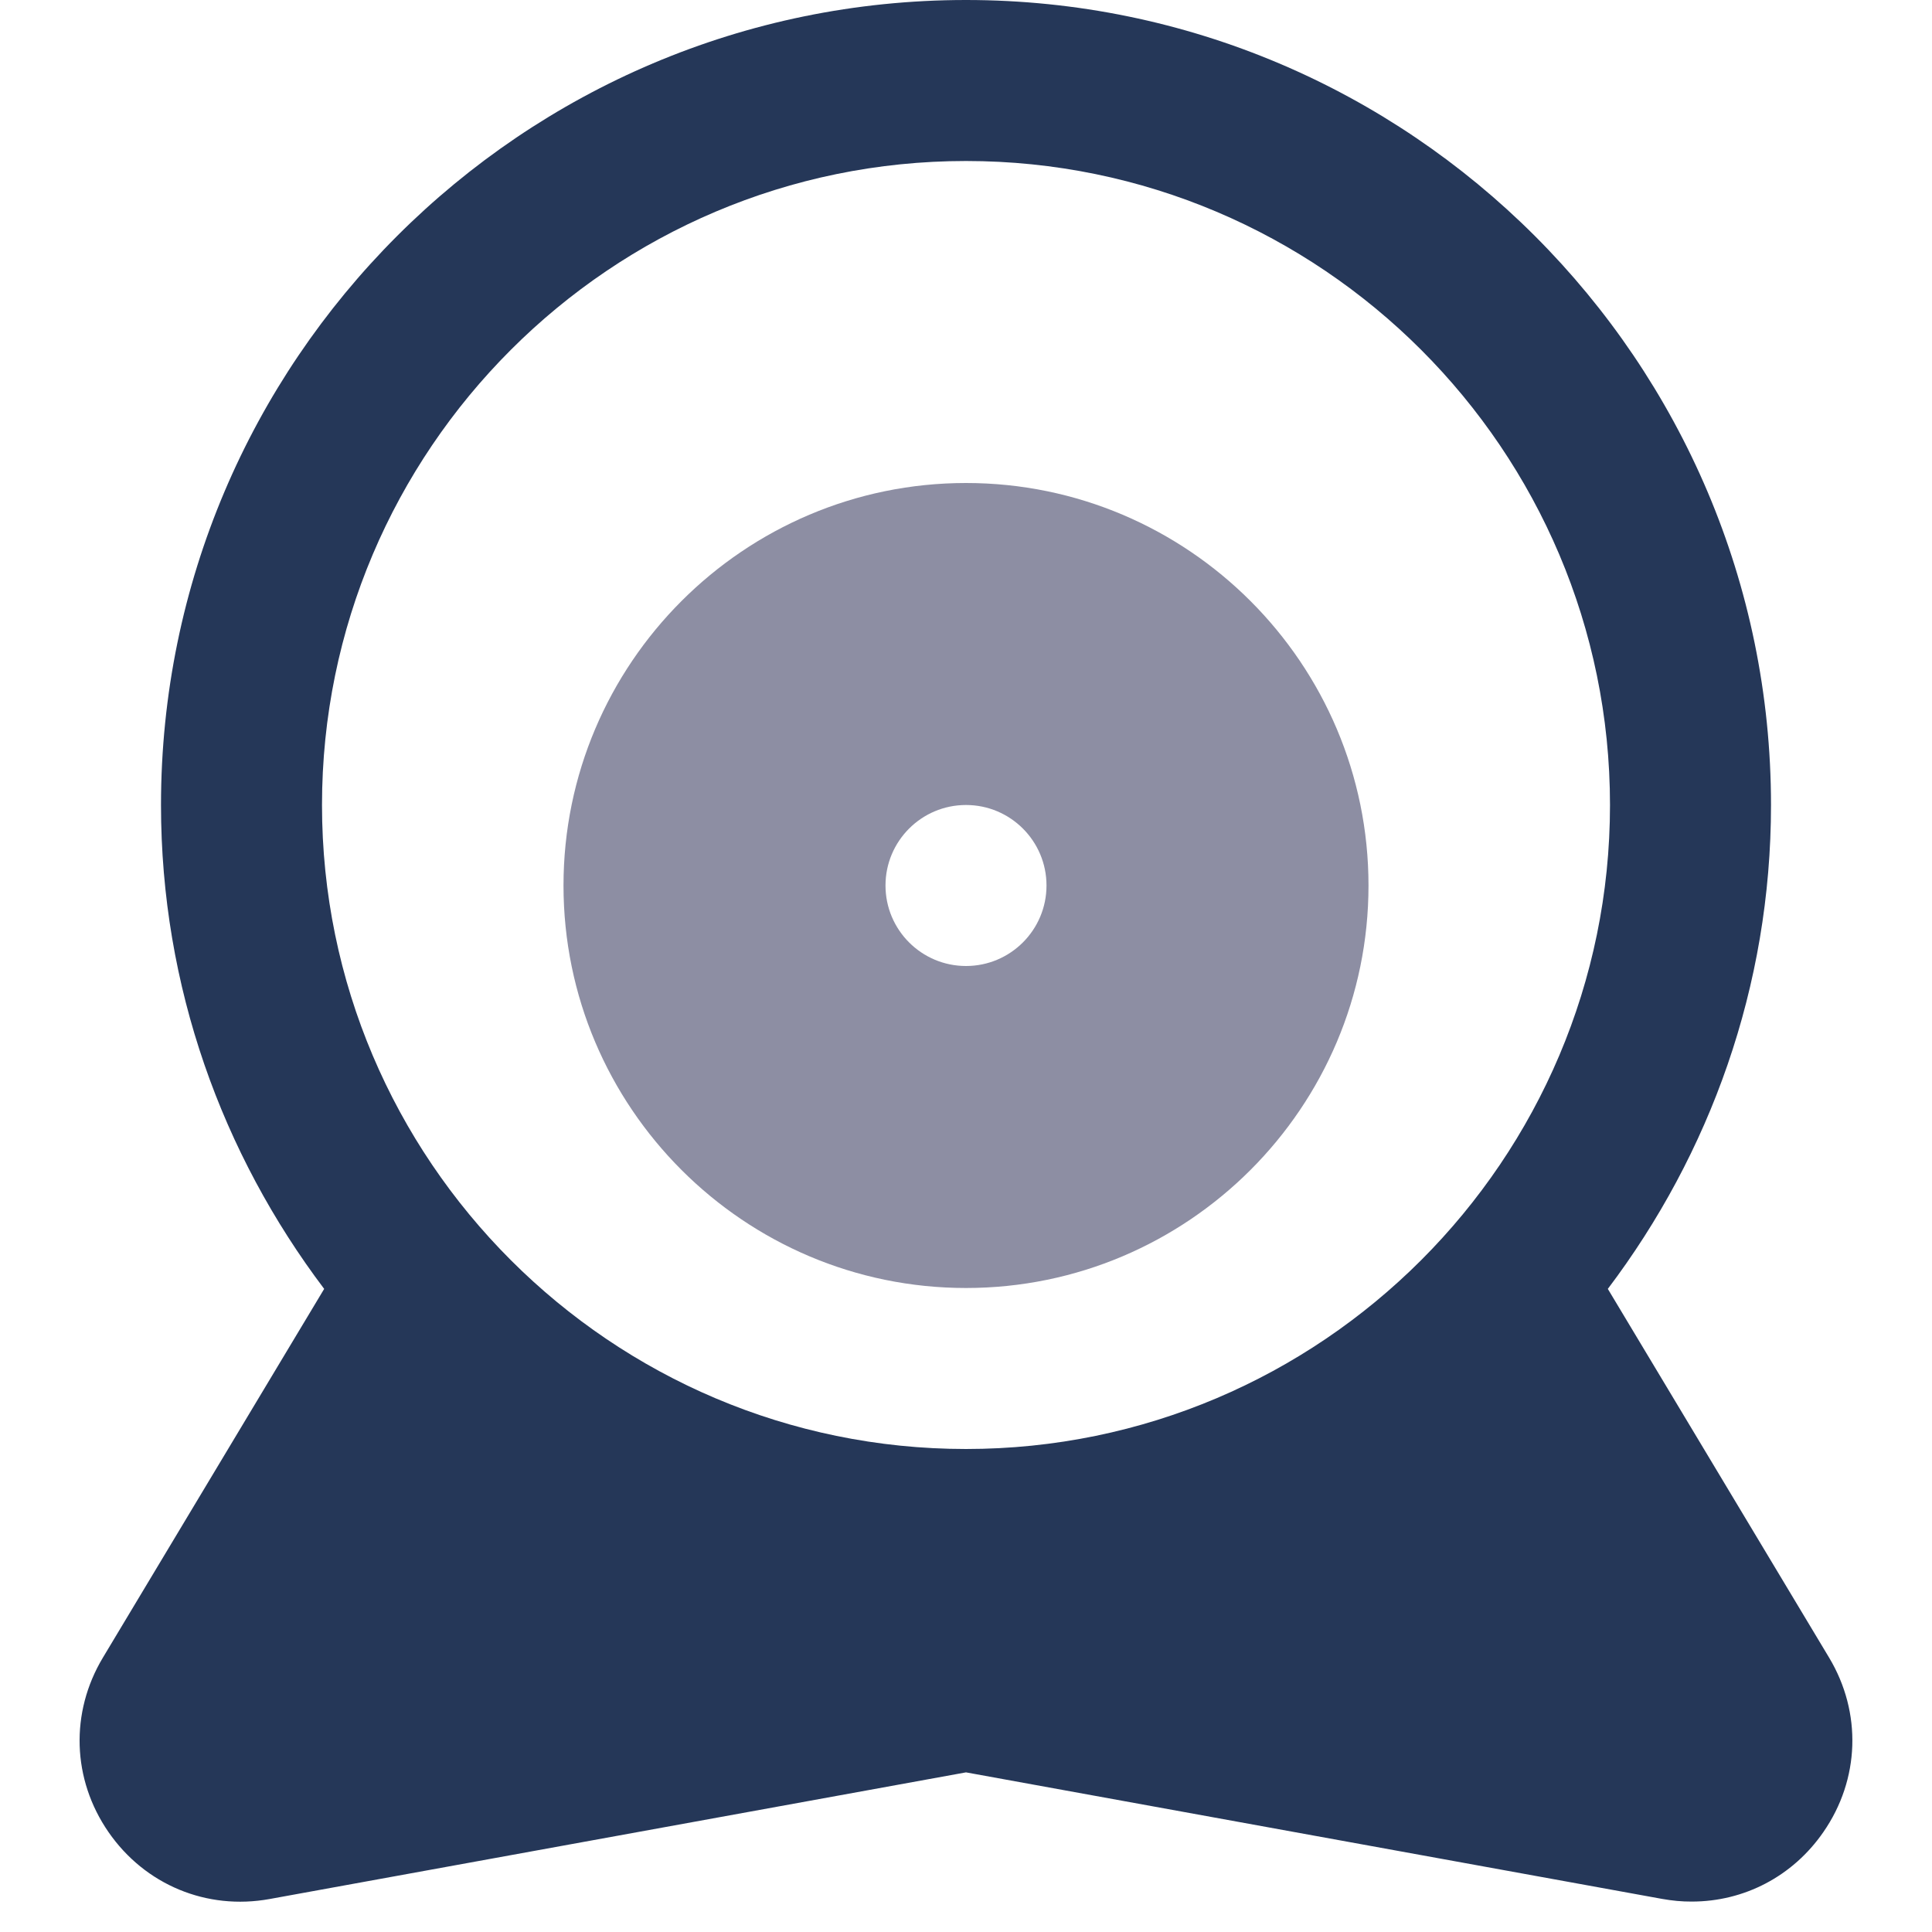 <?xml version="1.0" encoding="UTF-8"?>
<svg xmlns="http://www.w3.org/2000/svg" height="24" width="24" viewBox="0 0 24 24">
  <title>webcam 2</title>
  <g fill="#8d8ea3" class="nc-icon-wrapper">
    <path fill="#253758" d="M22.722,20.592l-2.749-4.581C21.239,14.336,22,12.258,22,10c0-5.514-4.486-10-10-10S2,4.486,2,10 c0,2.257,0.761,4.335,2.027,6.011l-2.749,4.581c-0.409,0.682-0.383,1.512,0.07,2.167c0.452,0.654,1.22,0.974,2.003,0.831L12,22.017 l8.648,1.572c0.124,0.022,0.247,0.034,0.368,0.033c0.649,0,1.254-0.312,1.635-0.864C23.104,22.104,23.131,21.274,22.722,20.592z M12,2c4.411,0,8,3.589,8,8s-3.589,8-8,8s-8-3.589-8-8S7.589,2,12,2z"></path>
    <path data-color="color-2" d="M12,6c-2.757,0-5,2.243-5,5s2.243,5,5,5s5-2.243,5-5S14.757,6,12,6z M12,12 c-0.552,0-1-0.448-1-1c0-0.552,0.448-1,1-1s1,0.448,1,1C13,11.552,12.552,12,12,12z"></path>
  </g>
</svg>

